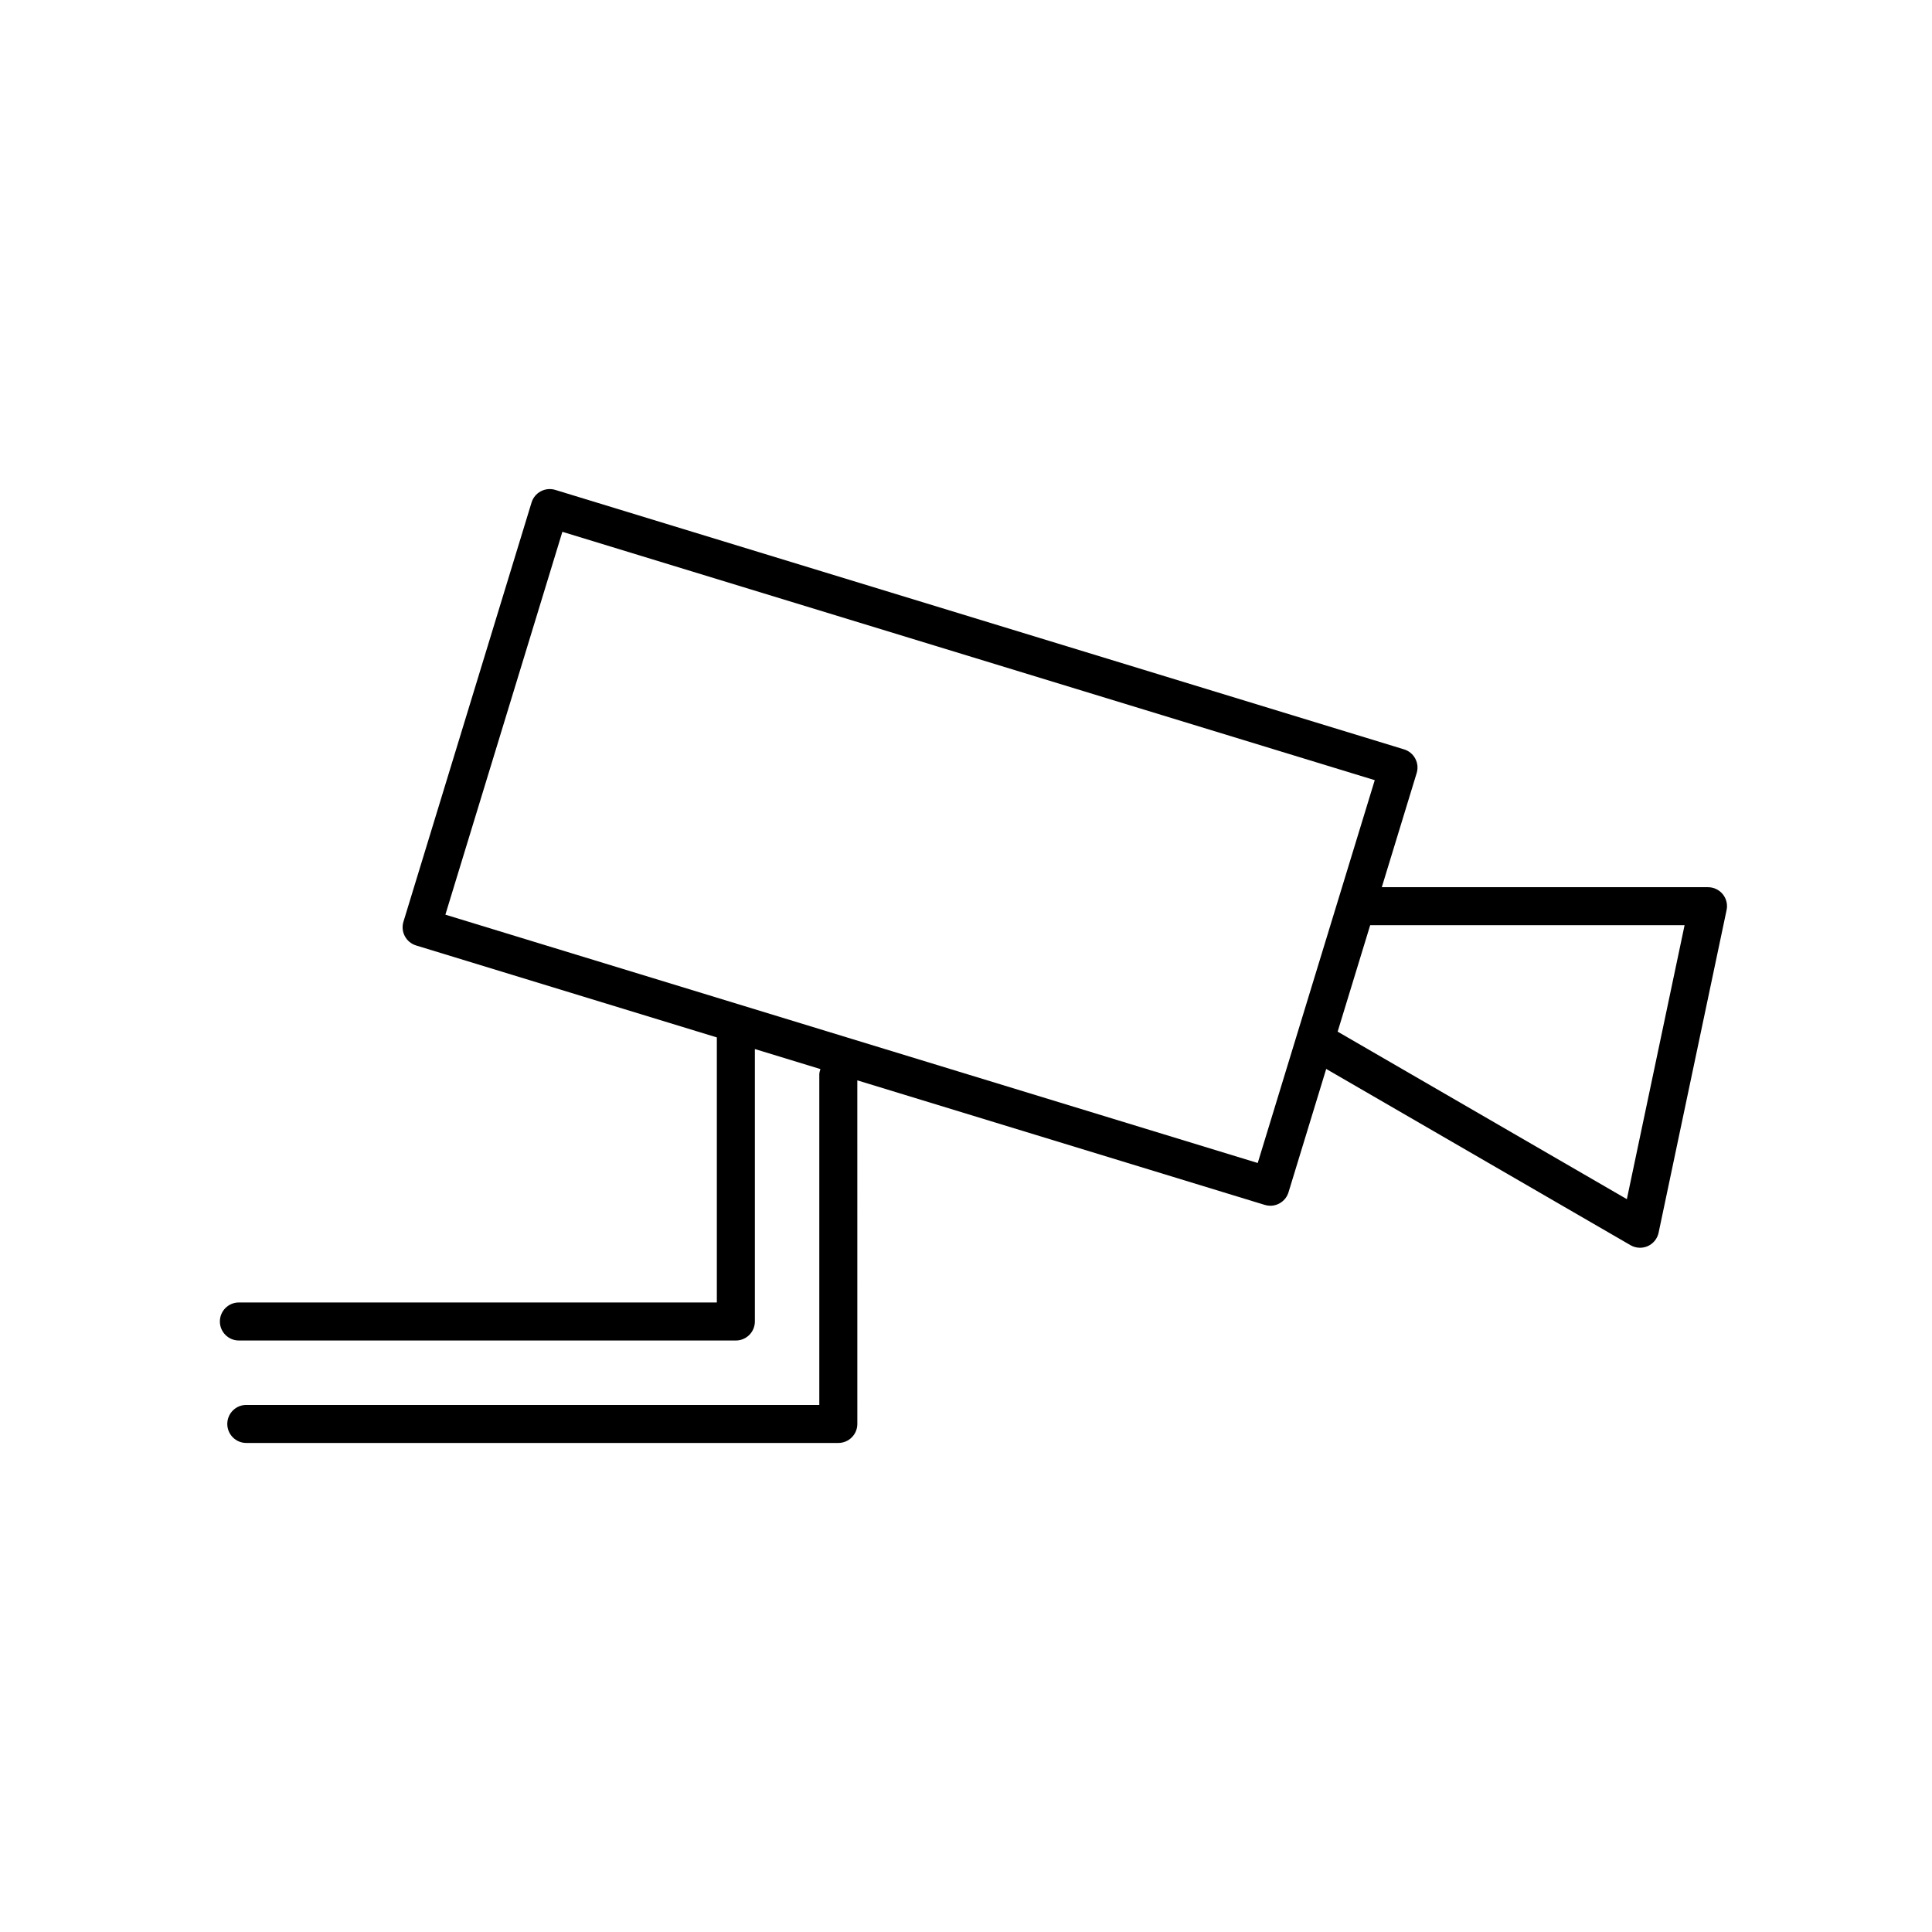 <?xml version="1.0" encoding="UTF-8"?>
<!-- Uploaded to: ICON Repo, www.iconrepo.com, Generator: ICON Repo Mixer Tools -->
<svg fill="#000000" width="800px" height="800px" version="1.1" viewBox="144 144 512 512" xmlns="http://www.w3.org/2000/svg">
 <path d="m600.55 380.98c-0.953-1.18-2.394-1.863-3.91-1.863l-86.449-0.004 9.238-30.23c0.395-1.281 0.262-2.66-0.367-3.84-0.625-1.18-1.699-2.066-2.977-2.453l-224.93-68.762c-1.281-0.387-2.648-0.258-3.84 0.371-1.18 0.629-2.062 1.699-2.449 2.973l-33.949 111.09c-0.816 2.66 0.684 5.477 3.344 6.293l79.707 24.371v70.242h-126.66c-2.785 0-5.039 2.258-5.039 5.039s2.254 5.039 5.039 5.039h131.7c2.785 0 5.039-2.258 5.039-5.039v-72.199l17.371 5.309c-0.145 0.469-0.297 0.941-0.297 1.457v87.547h-151.85c-2.785 0-5.039 2.258-5.039 5.039s2.254 5.039 5.039 5.039h156.89c2.785 0 5.039-2.258 5.039-5.039l-0.004-91.055 107.98 33.008c0.488 0.152 0.984 0.223 1.473 0.223 2.16 0 4.152-1.395 4.816-3.566l9.992-32.688 80.641 46.707c0.777 0.449 1.648 0.68 2.523 0.68 0.699 0 1.395-0.145 2.051-0.434 1.477-0.656 2.543-1.984 2.875-3.566l18.012-85.488c0.32-1.477-0.051-3.023-1.008-4.199zm-123.24 71.227-215.28-65.812 31.004-101.46 215.29 65.816zm97.824 9.582-76.645-44.395 8.621-28.203h83.32z"/>
</svg>